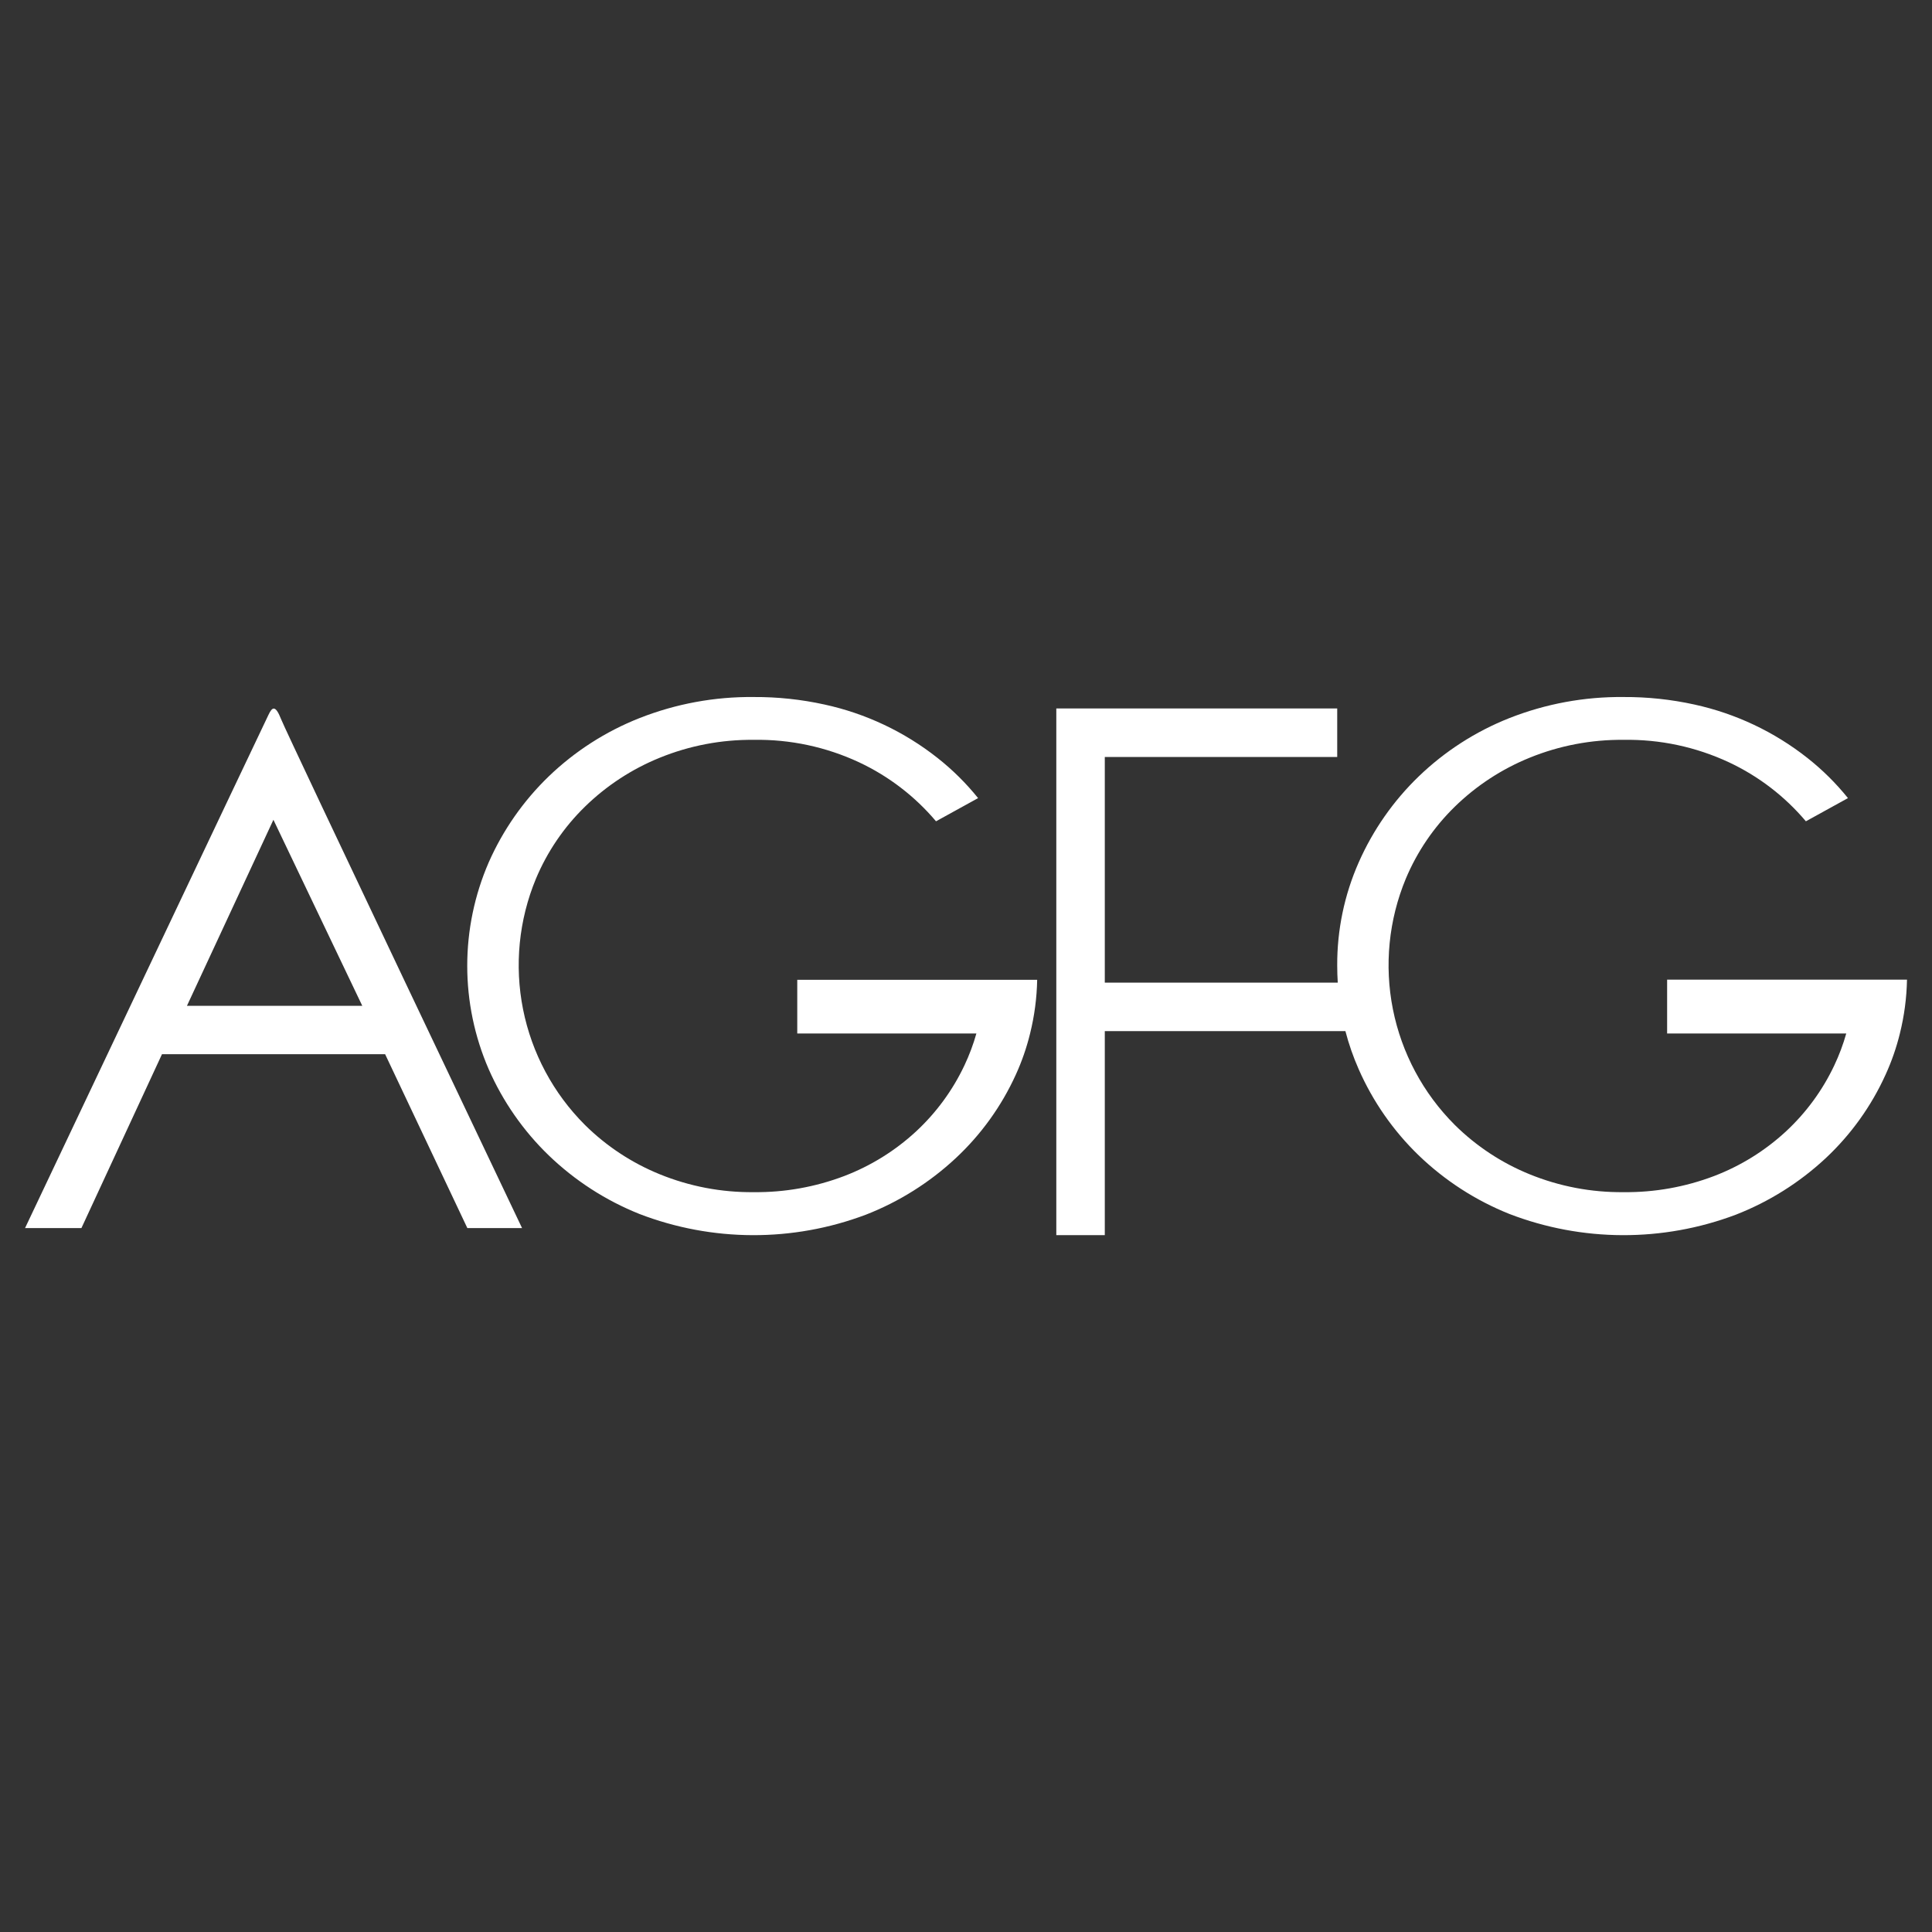 <svg width="500" height="500" viewBox="0 0 500 500" fill="none"
  xmlns="http://www.w3.org/2000/svg">
  <rect x="0" y="0" width="500" height="500" fill="#333333" stroke="none"/>
  <g clip-path="url(#clip0_1_537)">
    <rect width="500" height="500"/>
    <path d="M206.33 255.09V267.46H252.69C251.886 270.305 250.846 273.078 249.58 275.75C246.541 282.177 242.301 287.964 237.09 292.8C231.681 297.806 225.364 301.73 218.48 304.36C211.003 307.201 203.059 308.616 195.06 308.53C186.719 308.618 178.444 307.041 170.72 303.89C163.491 300.951 156.915 296.611 151.37 291.12C143.189 282.947 137.617 272.53 135.362 261.189C133.106 249.847 134.268 238.091 138.7 227.41C141.634 220.415 145.943 214.08 151.37 208.78C156.937 203.342 163.509 199.038 170.72 196.11C178.445 192.964 186.719 191.386 195.06 191.47C204.47 191.313 213.792 193.3 222.32 197.28C229.985 200.871 236.781 206.081 242.24 212.55L253.13 206.55C250.038 202.707 246.522 199.225 242.65 196.17C234.074 189.389 224.063 184.655 213.38 182.33C207.364 181.007 201.22 180.356 195.06 180.39C184.951 180.283 174.916 182.134 165.51 185.84C156.762 189.29 148.775 194.42 142 200.94C135.434 207.277 130.163 214.831 126.48 223.18C122.813 231.628 120.92 240.74 120.92 249.95C120.92 259.16 122.813 268.272 126.48 276.72C130.159 285.083 135.43 292.651 142 299C148.773 305.527 156.746 310.678 165.48 314.17C184.321 321.42 205.17 321.491 224.06 314.37C232.69 311.006 240.6 306.031 247.37 299.71C253.911 293.607 259.185 286.273 262.89 278.13C264.449 274.71 265.684 271.151 266.58 267.5C267.713 262.94 268.33 258.268 268.42 253.57H206.33V255.09Z" fill="white"/>
    <path d="M431.45 253.53V267.46H477.81C477.006 270.305 475.966 273.078 474.7 275.75C471.661 282.177 467.422 287.964 462.21 292.8C456.801 297.806 450.484 301.73 443.6 304.36C436.12 307.203 428.172 308.617 420.17 308.53C411.832 308.618 403.56 307.041 395.84 303.89C388.611 300.951 382.035 296.611 376.49 291.12C368.309 282.947 362.738 272.53 360.482 261.189C358.226 249.847 359.388 238.091 363.82 227.41C366.754 220.415 371.063 214.08 376.49 208.78C382.057 203.342 388.629 199.038 395.84 196.11C403.562 192.964 411.833 191.386 420.17 191.47C429.583 191.311 438.909 193.298 447.44 197.28C455.105 200.871 461.901 206.081 467.36 212.55L478.25 206.55C475.158 202.707 471.643 199.225 467.77 196.17C459.191 189.394 449.181 184.661 438.5 182.33C432.481 181.007 426.333 180.356 420.17 180.39C410.064 180.284 400.033 182.135 390.63 185.84C381.892 189.296 373.916 194.429 367.15 200.95C360.584 207.287 355.313 214.841 351.63 223.19C347.915 231.605 346.02 240.711 346.07 249.91C346.07 251.39 346.12 252.86 346.21 254.31H285.92V195.9H346.07V183.35H285.92H273.37V319.65H285.92V266.85H348.19C349.069 270.227 350.22 273.528 351.63 276.72C355.309 285.083 360.58 292.651 367.15 299C373.923 305.527 381.897 310.678 390.63 314.17C409.471 321.42 430.32 321.491 449.21 314.37C457.84 311.006 465.75 306.031 472.52 299.71C479.051 293.591 484.312 286.244 488 278.09C489.559 274.669 490.794 271.111 491.69 267.46C492.823 262.9 493.44 258.228 493.53 253.53H431.45Z" fill="white"/>
    <path d="M69.48 185C68.48 187 6.48 317.83 6.48 317.83H21.07L41.92 272.83H99.67L120.95 317.83H135.11C135.11 317.83 74.27 190 72.76 186.15C71.25 182.3 70.43 183 69.48 185ZM48.38 260.31L70.76 212.16L93.76 260.31H48.38Z" fill="white"/>
  </g>
  <defs>
    <clipPath id="clip0_1_537">
      <rect width="500" height="500"/>
    </clipPath>
  </defs>
</svg>
